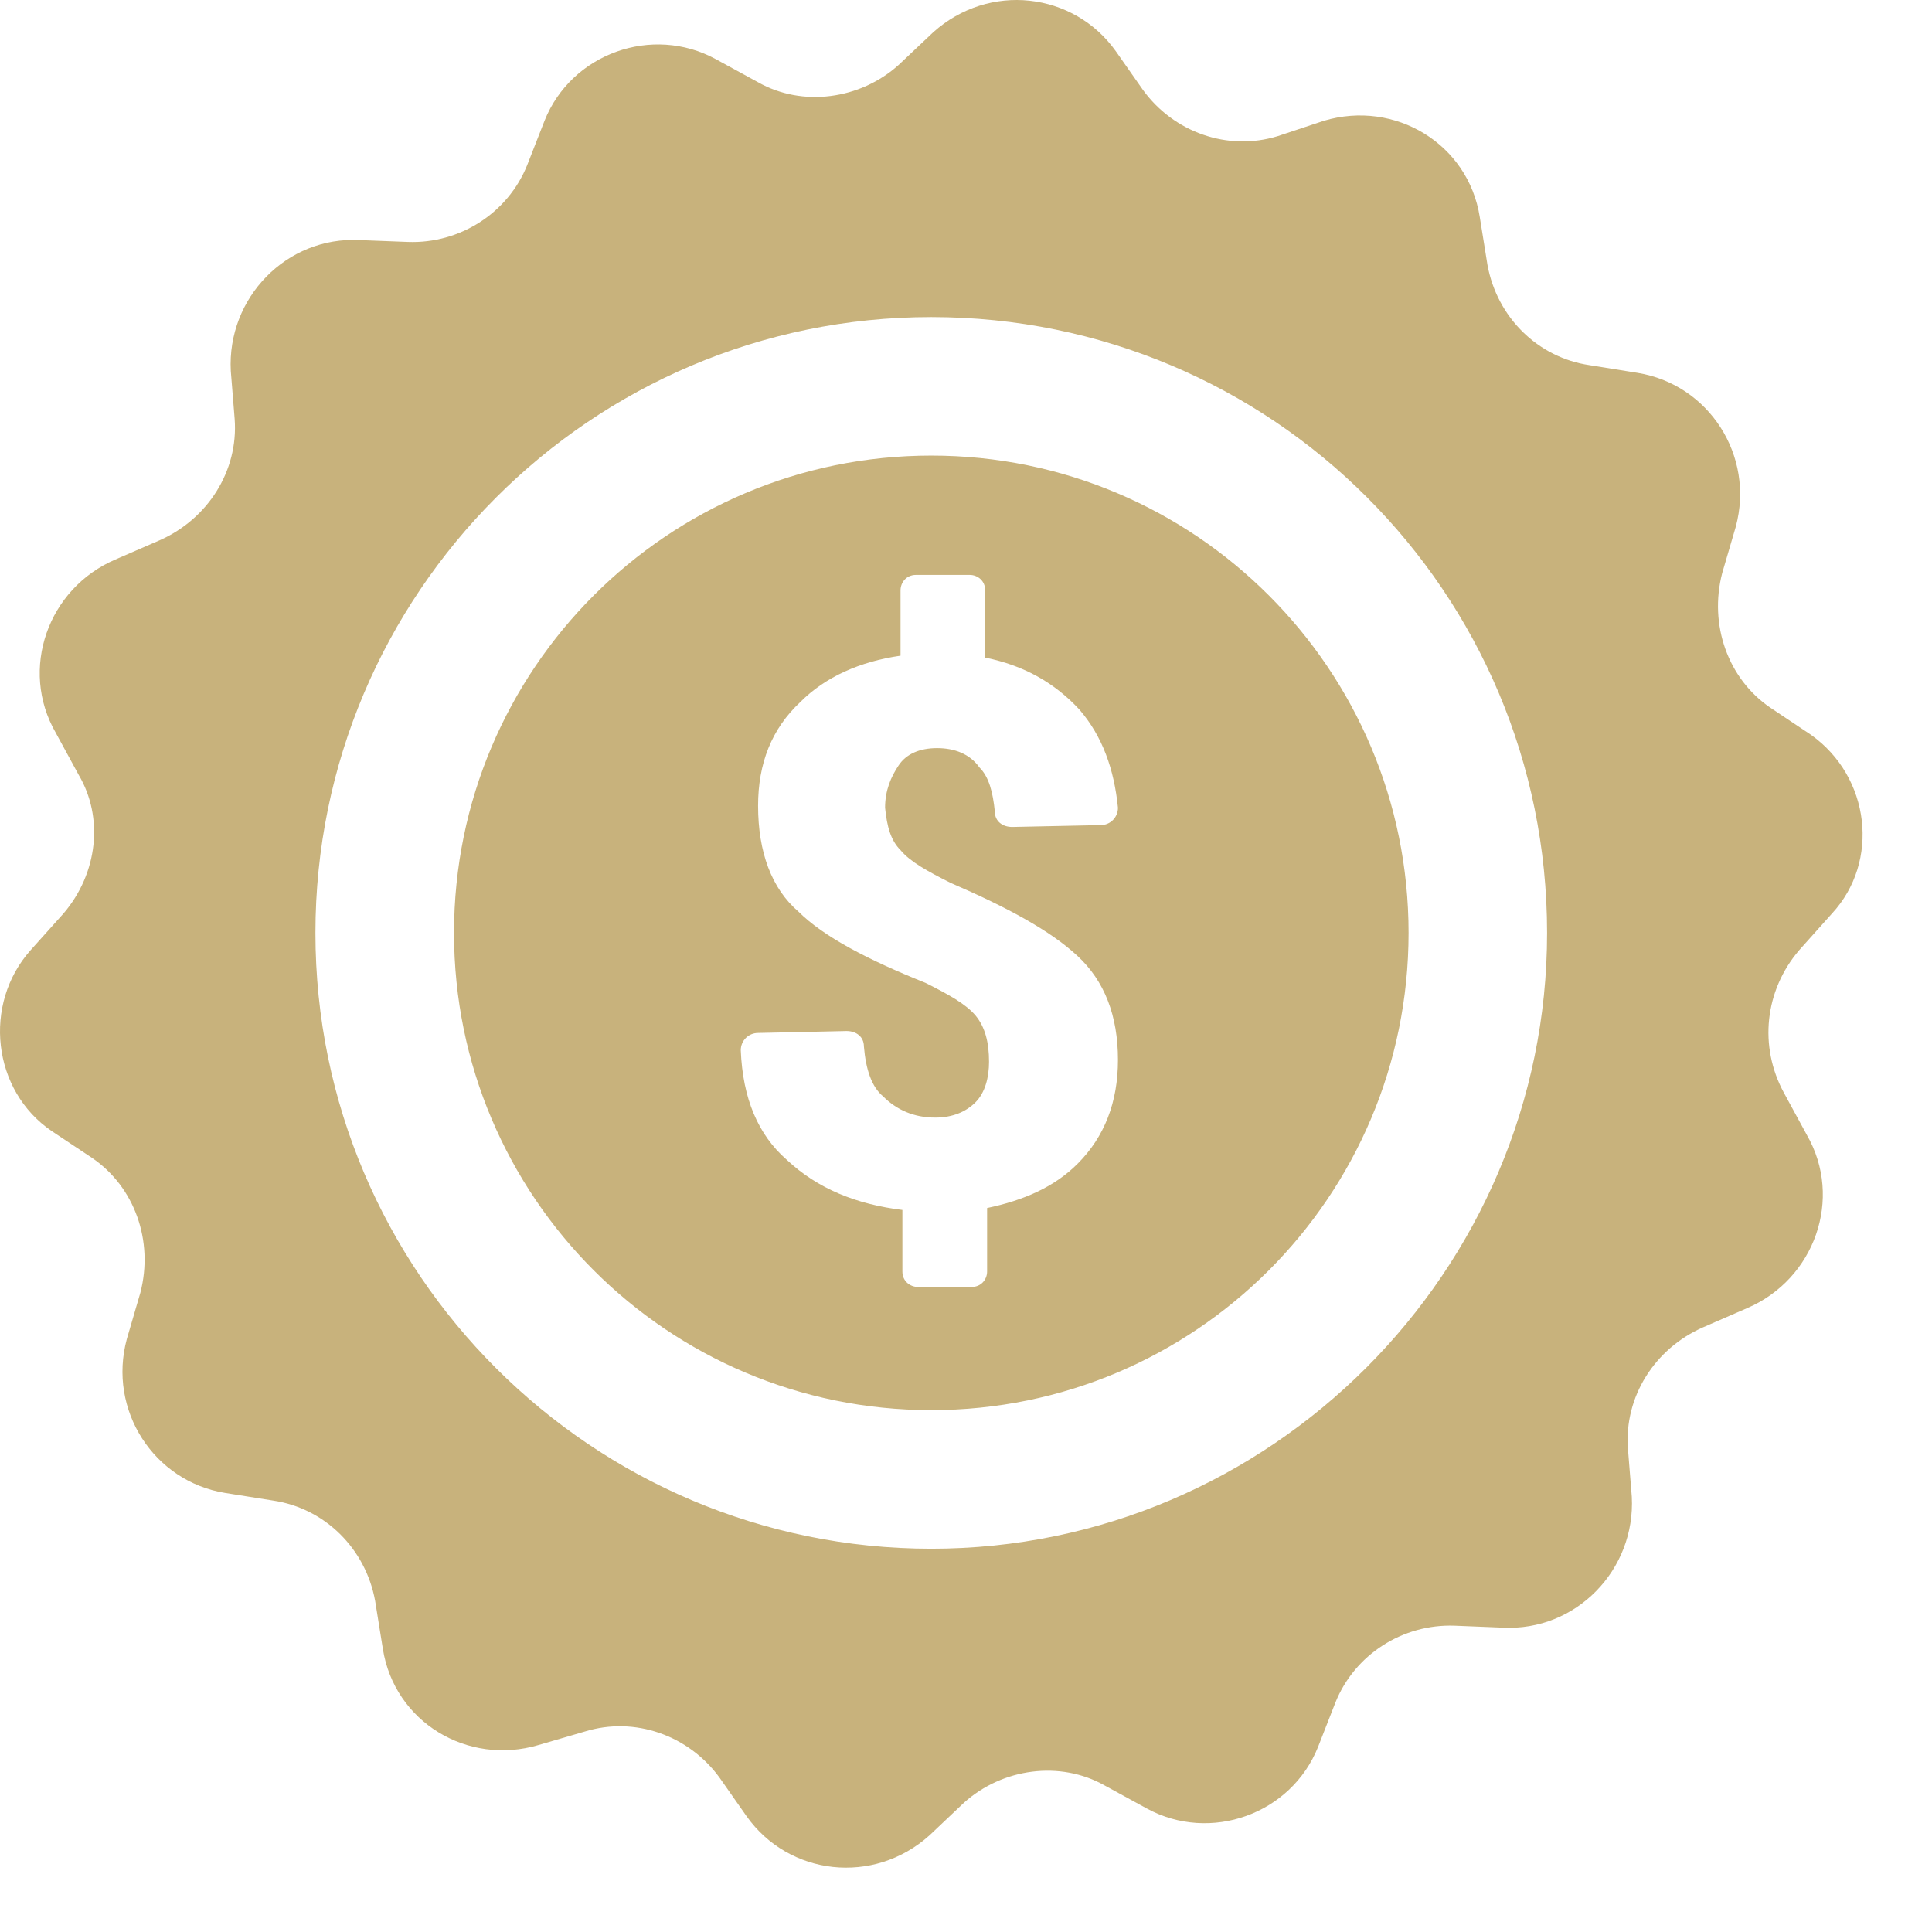 <svg width="26" height="26" viewBox="0 0 26 26" fill="none" xmlns="http://www.w3.org/2000/svg">
<path d="M24.369 9.887L23.825 9.524C23.255 9.136 22.996 8.41 23.177 7.711L23.359 7.09C23.618 6.131 22.996 5.173 22.038 5.018L21.39 4.914C20.691 4.811 20.147 4.267 20.018 3.567L19.914 2.92C19.759 1.936 18.775 1.34 17.817 1.625L17.195 1.832C16.521 2.039 15.796 1.78 15.382 1.211L15.019 0.693C14.45 -0.11 13.31 -0.24 12.559 0.434L12.093 0.874C11.575 1.34 10.798 1.444 10.202 1.107L9.633 0.796C8.778 0.33 7.69 0.718 7.328 1.625L7.095 2.221C6.835 2.868 6.188 3.282 5.489 3.256L4.841 3.231C3.857 3.179 3.054 4.008 3.106 4.992L3.158 5.639C3.21 6.338 2.795 6.986 2.148 7.271L1.552 7.53C0.646 7.918 0.257 9.006 0.75 9.861L1.06 10.43C1.396 11 1.319 11.751 0.853 12.295L0.412 12.787C-0.235 13.512 -0.105 14.678 0.697 15.222L1.241 15.584C1.811 15.973 2.07 16.698 1.889 17.397L1.707 18.019C1.448 18.977 2.07 19.935 3.028 20.091L3.676 20.194C4.375 20.298 4.919 20.842 5.048 21.541L5.152 22.188C5.307 23.173 6.291 23.768 7.25 23.483L7.871 23.302C8.544 23.095 9.27 23.354 9.684 23.924L10.047 24.442C10.616 25.244 11.756 25.374 12.507 24.701L12.973 24.26C13.491 23.794 14.268 23.691 14.864 24.027L15.433 24.338C16.288 24.804 17.376 24.416 17.738 23.509L17.971 22.913C18.23 22.266 18.878 21.852 19.577 21.878L20.224 21.904C21.209 21.955 22.012 21.127 21.96 20.142L21.908 19.495C21.856 18.796 22.27 18.148 22.918 17.863L23.513 17.604C24.42 17.216 24.808 16.128 24.316 15.274L24.006 14.704C23.669 14.082 23.747 13.331 24.213 12.787L24.653 12.295C25.301 11.596 25.172 10.456 24.369 9.887ZM12.533 20.842C7.975 20.842 4.245 17.138 4.245 12.554C4.245 7.996 7.949 4.267 12.533 4.267C17.117 4.267 20.82 7.97 20.82 12.554C20.82 17.112 17.091 20.842 12.533 20.842ZM12.533 6.131C8.985 6.131 6.11 9.006 6.11 12.554C6.11 16.102 8.985 18.977 12.533 18.977C16.081 18.977 18.956 16.102 18.956 12.554C18.956 9.006 16.081 6.131 12.533 6.131ZM12.119 11.441C12.248 11.596 12.481 11.725 12.792 11.881C13.569 12.217 14.139 12.528 14.501 12.865C14.864 13.202 15.045 13.668 15.045 14.263C15.045 14.833 14.864 15.299 14.501 15.662C14.191 15.973 13.776 16.154 13.284 16.257V17.112C13.284 17.216 13.206 17.319 13.077 17.319H12.352C12.248 17.319 12.144 17.242 12.144 17.112V16.283C11.523 16.206 11.005 15.998 10.59 15.61C10.202 15.273 9.995 14.781 9.969 14.134C9.969 14.004 10.072 13.901 10.202 13.901L11.393 13.875C11.523 13.875 11.626 13.952 11.626 14.082C11.652 14.393 11.73 14.626 11.885 14.755C12.067 14.937 12.3 15.04 12.585 15.04C12.818 15.04 12.999 14.963 13.129 14.833C13.258 14.703 13.31 14.496 13.31 14.289C13.31 14.03 13.258 13.823 13.129 13.667C12.999 13.512 12.766 13.383 12.455 13.227C11.678 12.916 11.083 12.605 10.746 12.269C10.383 11.958 10.202 11.466 10.202 10.844C10.202 10.275 10.383 9.809 10.772 9.446C11.108 9.109 11.575 8.902 12.119 8.824V7.944C12.119 7.84 12.196 7.737 12.326 7.737H13.051C13.155 7.737 13.258 7.814 13.258 7.944V8.85C13.776 8.954 14.191 9.187 14.527 9.55C14.838 9.912 14.993 10.352 15.045 10.87C15.045 11 14.942 11.104 14.812 11.104L13.621 11.129C13.491 11.129 13.388 11.052 13.388 10.922C13.362 10.663 13.31 10.456 13.18 10.327C13.051 10.145 12.844 10.068 12.611 10.068C12.378 10.068 12.196 10.145 12.093 10.301C11.989 10.456 11.911 10.637 11.911 10.87C11.937 11.13 11.989 11.311 12.119 11.441Z" fill="#C8B27C"/>
</svg>
